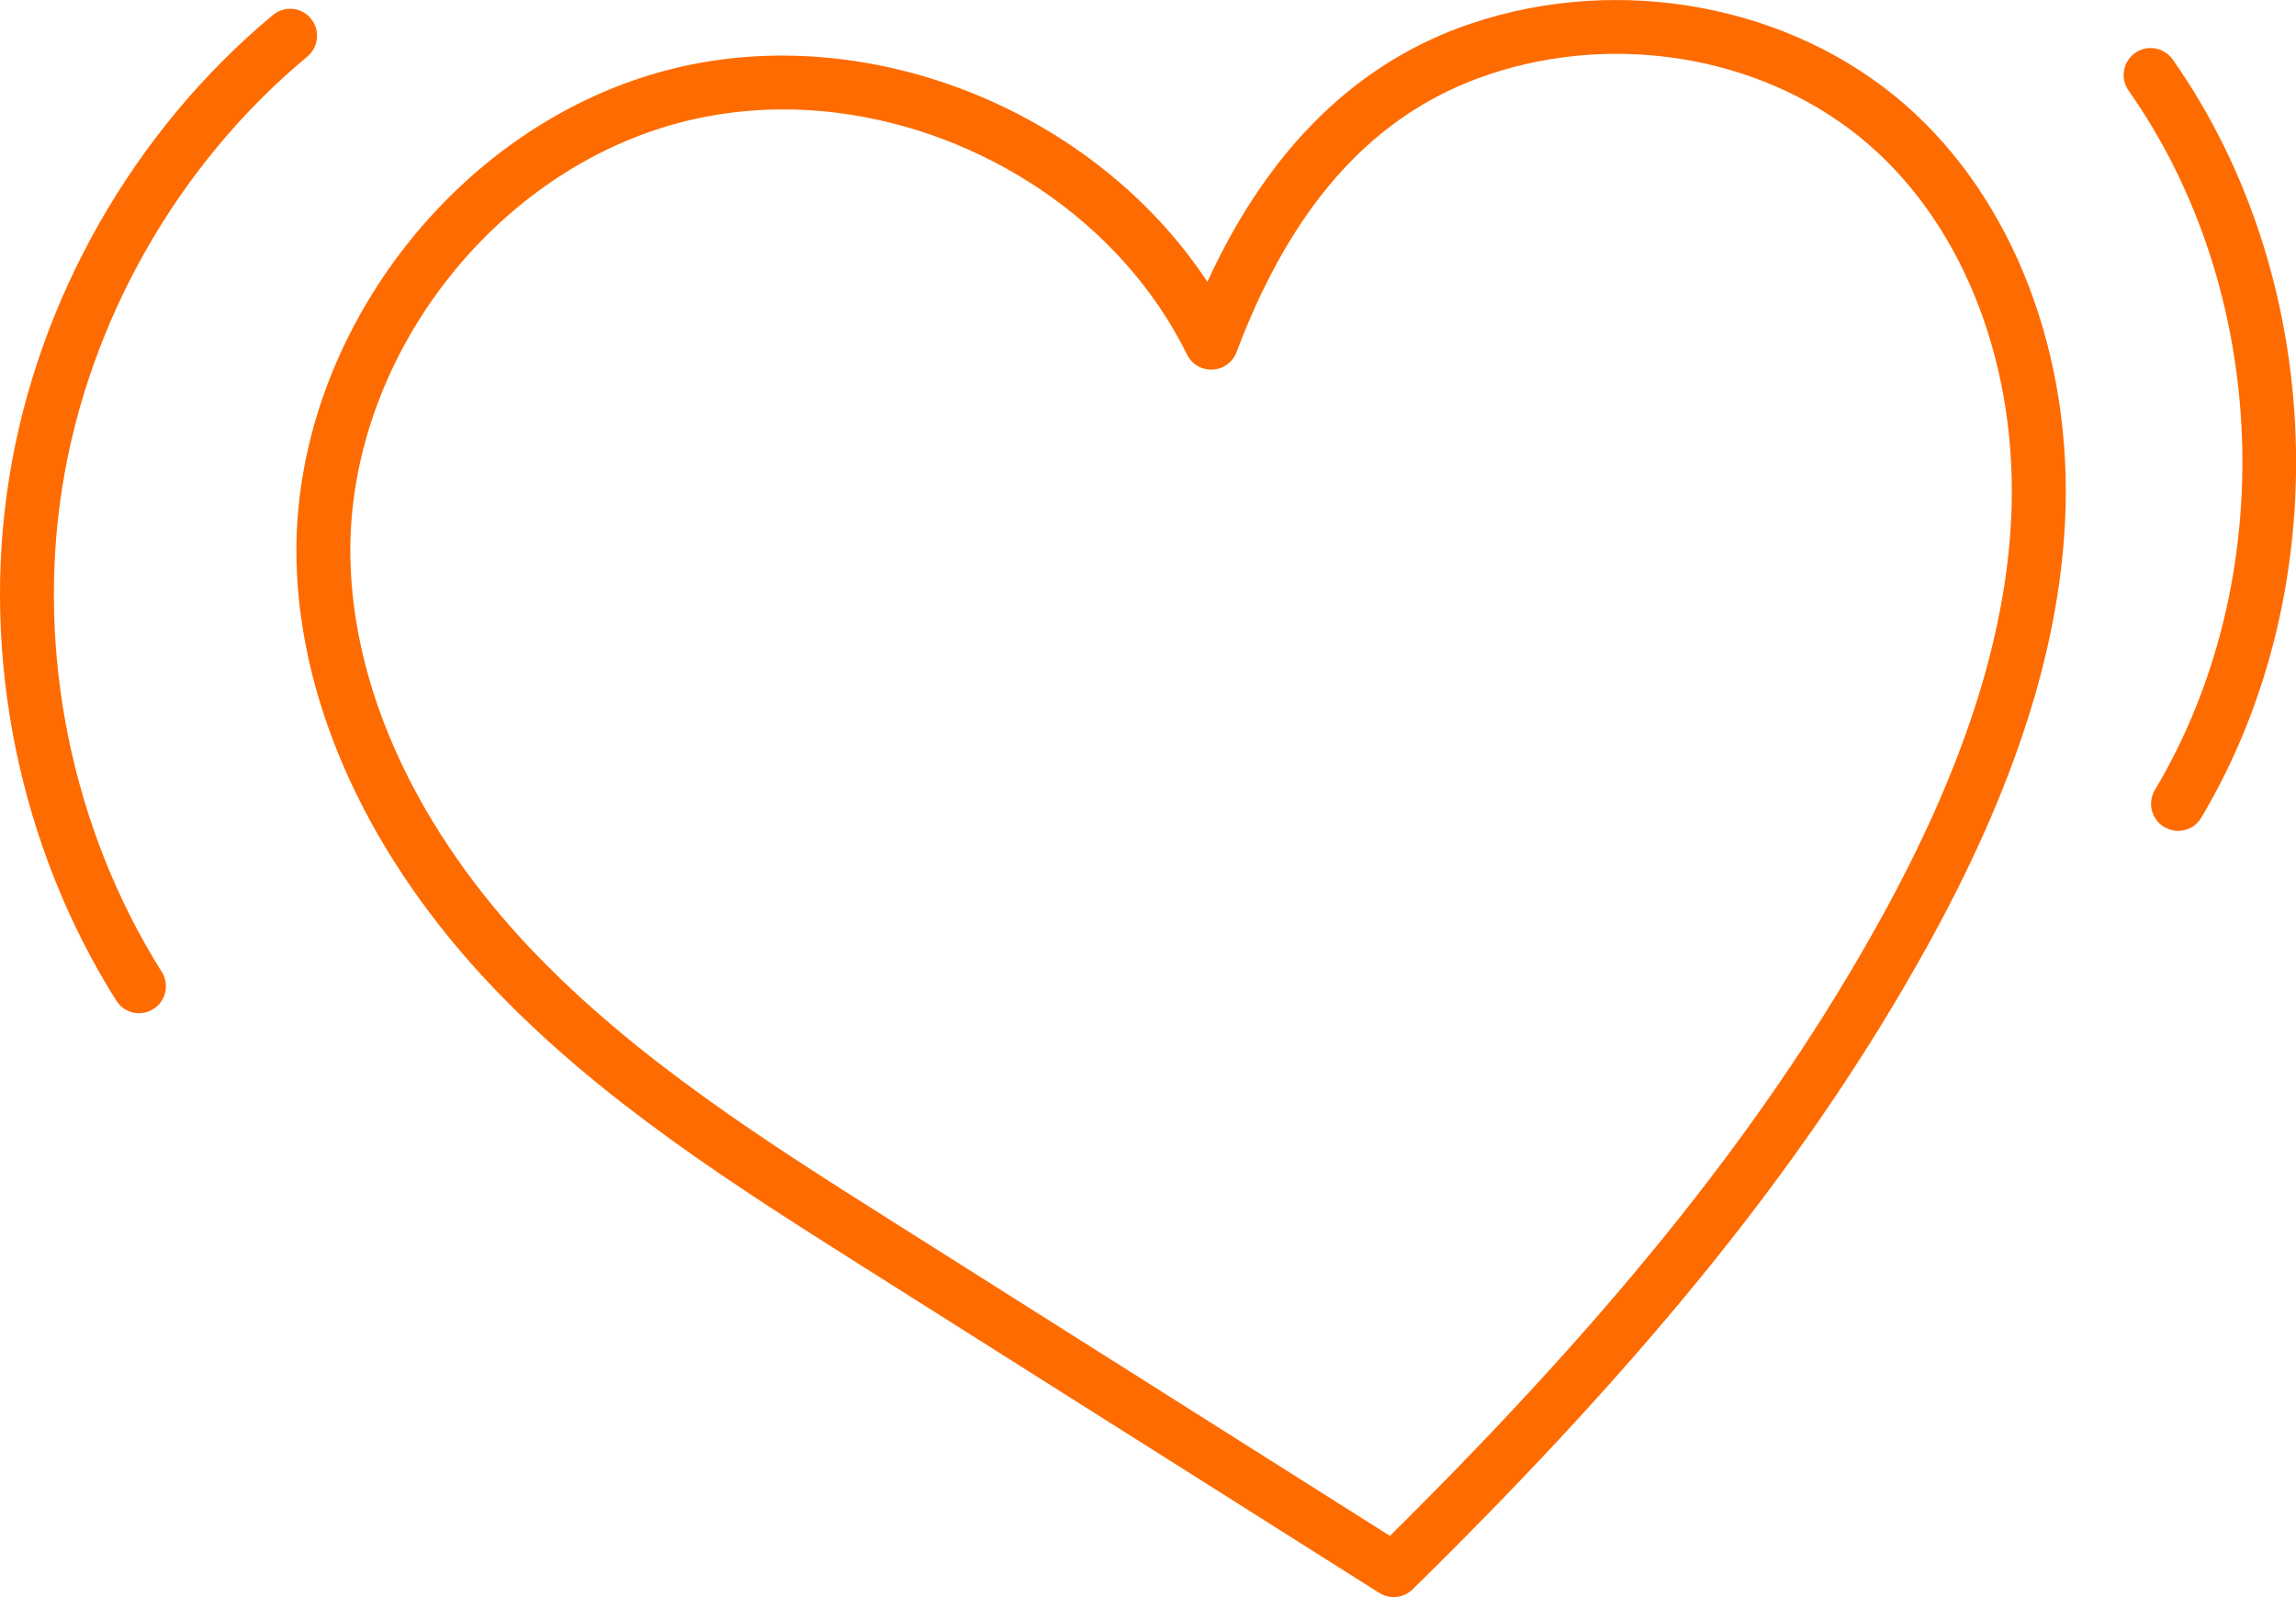 <svg width="161" height="112" viewBox="0 0 161 112" fill="none" xmlns="http://www.w3.org/2000/svg">
<g clip-path="url(#clip0_12_1525)">
<path d="M97.499 111.984C97.226 111.951 96.958 111.858 96.718 111.705L60.65 88.91C51.579 83.179 42.201 77.246 34.582 69.252C25.937 60.182 21.038 49.566 20.792 39.371C20.415 23.723 32.021 8.54 47.215 4.808C61.12 1.393 76.805 7.862 84.665 19.762C88.952 10.408 95.183 4.311 103.217 1.628C113.671 -1.863 125.582 0.372 133.561 7.316C141.175 13.943 145.375 24.871 144.807 36.557C144.359 45.671 141.202 55.413 135.151 66.34C127.04 80.994 115.904 94.91 99.05 111.459C98.63 111.869 98.056 112.055 97.499 111.984ZM58.586 7.895C55.096 7.474 51.546 7.644 48.116 8.485C34.577 11.807 24.233 25.341 24.572 39.284C24.795 48.539 29.323 58.259 37.319 66.646C44.615 74.301 53.791 80.103 62.671 85.714L97.466 107.706C113.452 91.888 124.086 78.519 131.841 64.51C137.603 54.096 140.607 44.895 141.027 36.377C141.541 25.838 137.821 16.041 131.076 10.168C124.091 4.081 113.627 2.136 104.413 5.218C97.035 7.682 91.546 13.288 87.647 22.357C87.319 23.122 87.002 23.904 86.707 24.696C86.439 25.401 85.784 25.881 85.031 25.92C84.271 25.953 83.572 25.543 83.239 24.865C78.641 15.522 68.87 9.141 58.58 7.895H58.586Z" fill="#FE6B00"/>
<path d="M9.525 71.039C8.979 70.973 8.465 70.667 8.154 70.17C1.382 59.428 -1.36 46.081 0.639 33.541C2.627 21.008 9.372 9.168 19.137 1.054C19.94 0.388 21.136 0.492 21.797 1.3C22.463 2.103 22.354 3.295 21.551 3.967C12.485 11.496 6.221 22.494 4.369 34.137C2.518 45.78 5.063 58.177 11.344 68.154C11.901 69.034 11.639 70.208 10.754 70.76C10.371 71.001 9.934 71.088 9.519 71.039H9.525Z" fill="#FE6B00"/>
<path d="M152.497 58.248C152.245 58.215 151.994 58.133 151.759 57.997C150.864 57.462 150.569 56.303 151.104 55.402C159.93 40.611 159.171 20.434 149.258 6.349C148.657 5.496 148.865 4.316 149.717 3.715C150.569 3.109 151.748 3.316 152.355 4.174C163.097 19.445 163.917 41.311 154.353 57.347C153.96 58.008 153.223 58.341 152.502 58.254L152.497 58.248Z" fill="#FE6B00"/>
</g>
<defs>
<clipPath id="clip0_12_1525">
<rect width="161" height="112" fill="white"/>
</clipPath>
</defs>
</svg>

